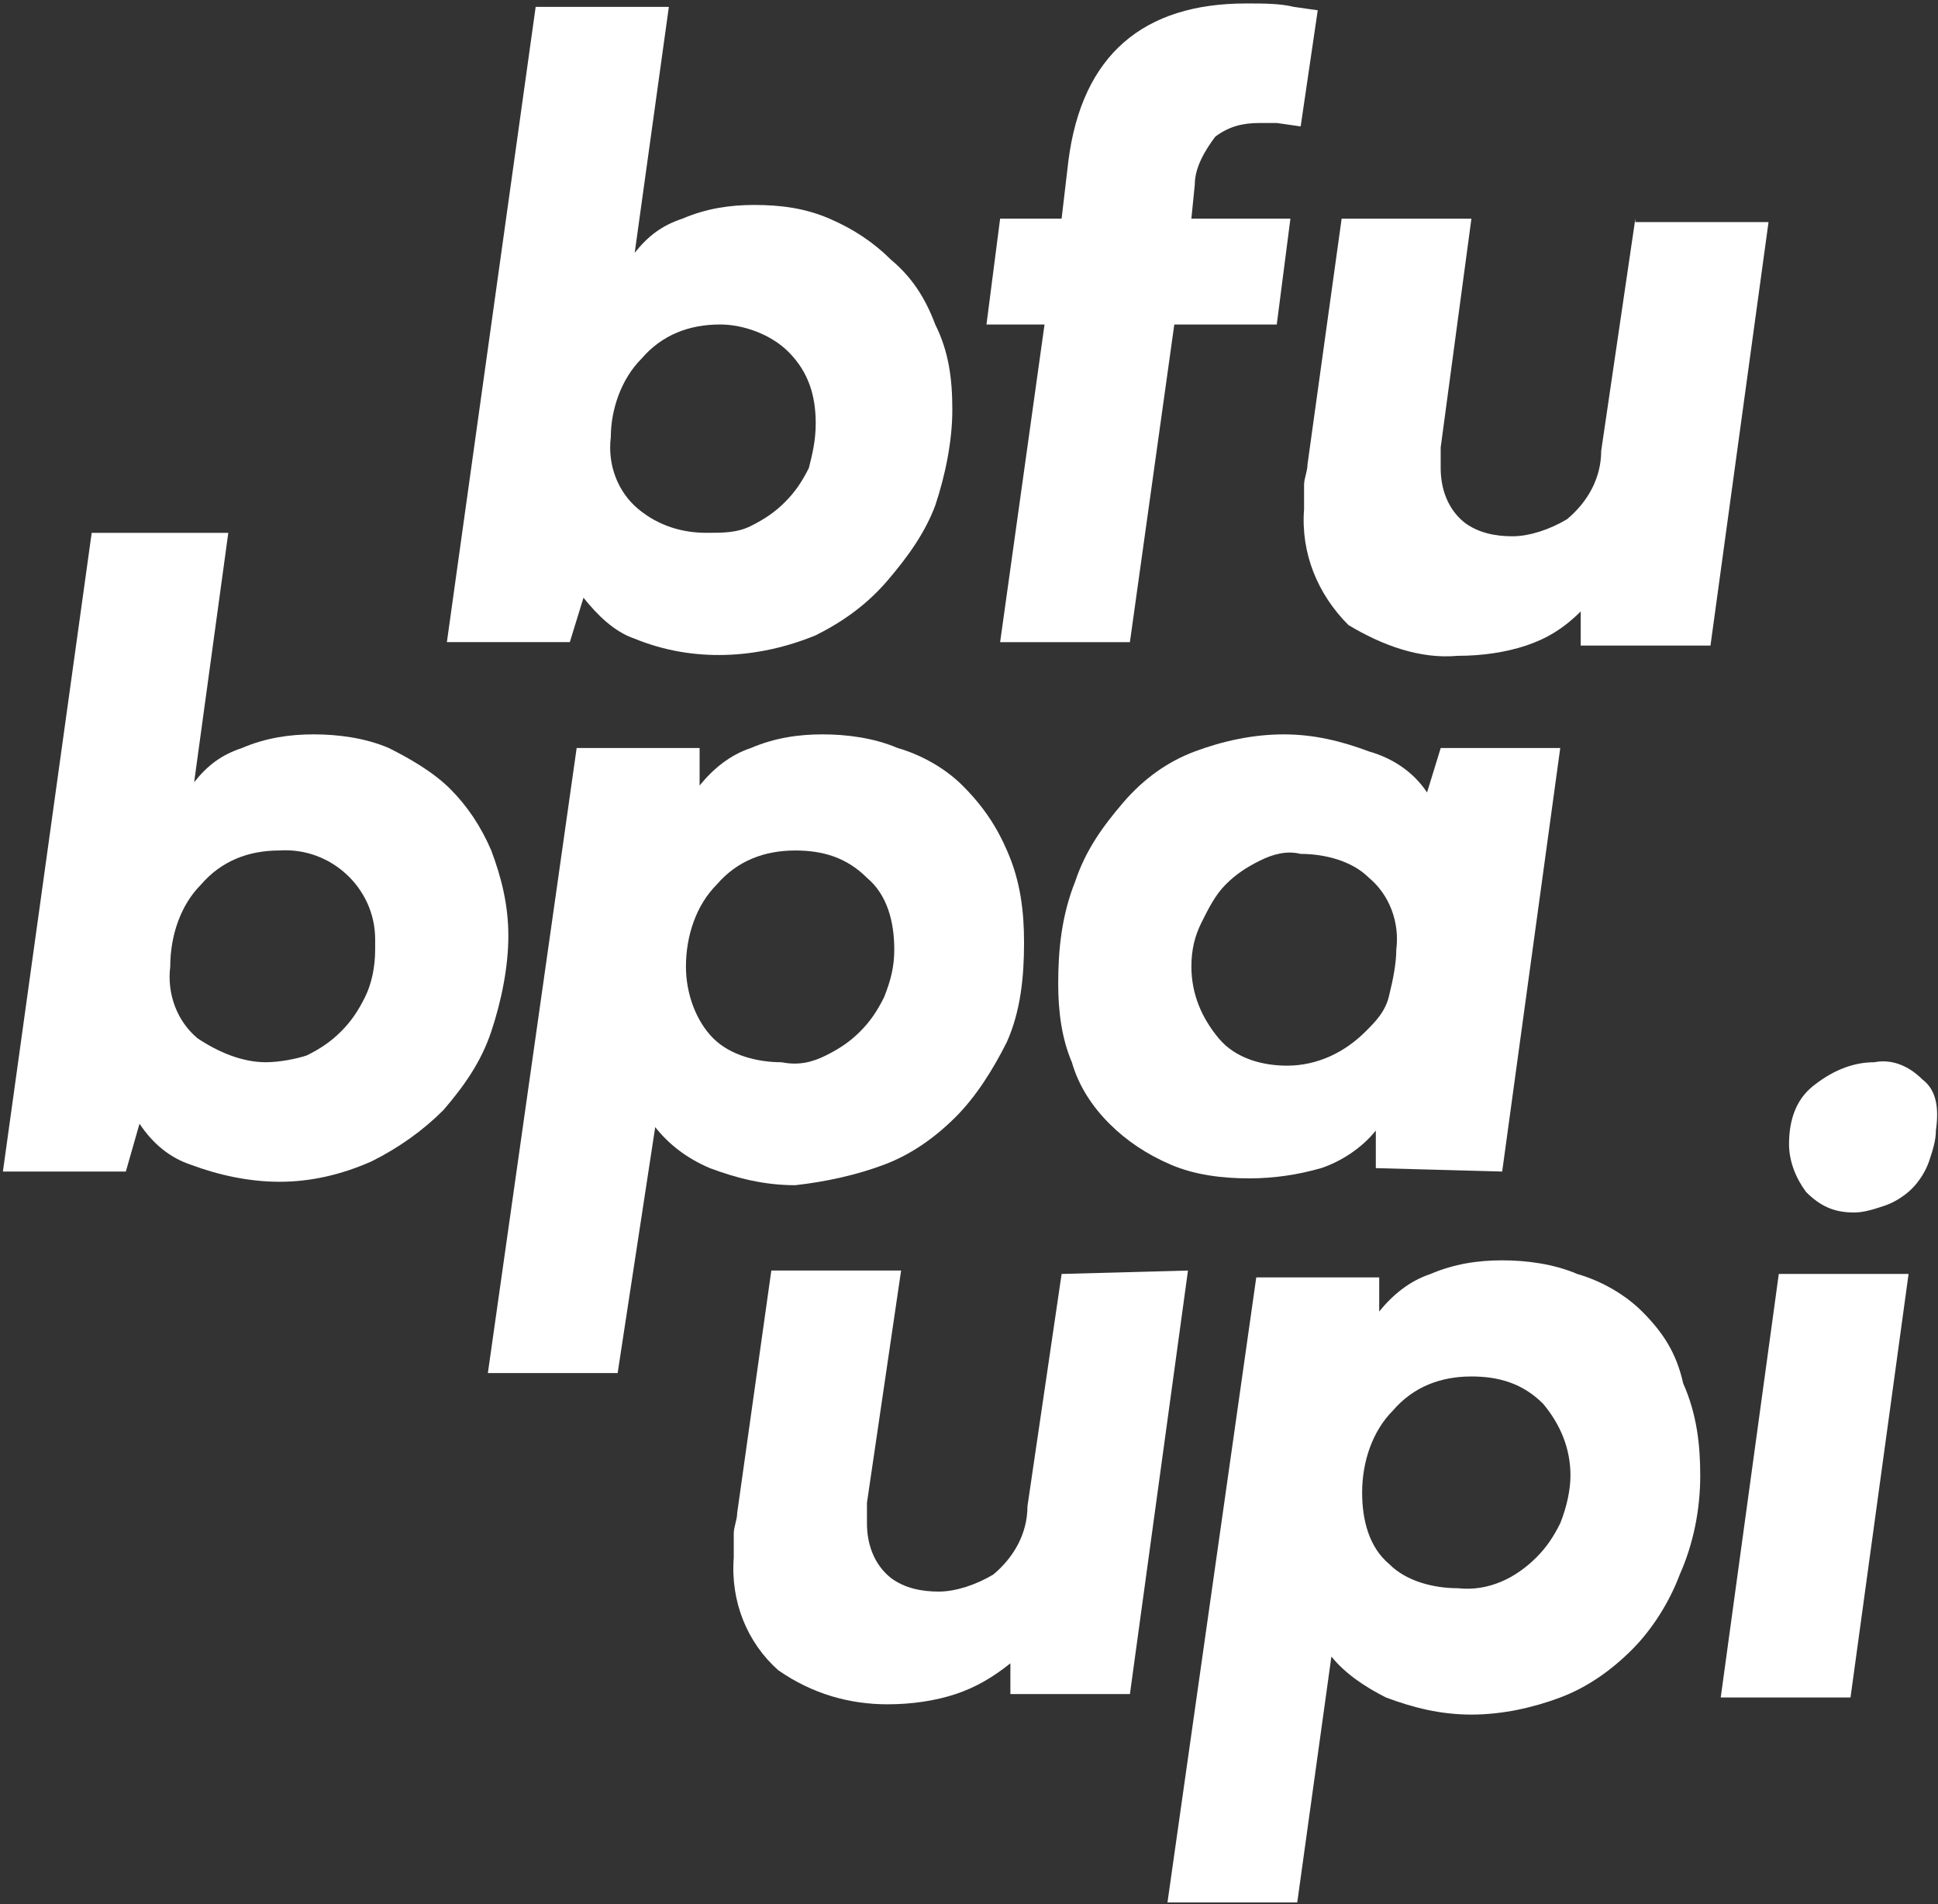 <svg width="513" height="504" viewBox="0 0 513 504" fill="none" xmlns="http://www.w3.org/2000/svg">
<rect x="0" y="0" width="513" height="504" fill="#333333" stroke="none"/>
<path d="M154.451 158.21C158.067 162.731 162.588 167.251 168.012 169.059C183.38 175.387 200.556 174.483 215.925 168.155C223.157 164.539 229.485 160.019 234.909 153.69C240.333 147.362 244.853 141.034 247.565 133.802C250.278 125.666 252.086 116.626 252.086 108.489C252.086 100.353 251.182 93.121 247.565 85.889C244.853 78.657 241.237 73.233 235.813 68.712C231.293 64.192 225.869 60.576 219.541 57.864C213.213 55.152 206.885 54.248 199.652 54.248C193.324 54.248 186.996 55.152 180.668 57.864C175.244 59.672 171.628 62.384 168.012 66.904L177.052 1.815H141.795L118.291 169.963H150.835L154.451 158.21ZM169.82 94.929C175.244 88.601 182.476 85.889 190.612 85.889C196.94 85.889 204.172 88.601 208.693 93.121C214.117 98.545 215.925 104.873 215.925 112.105C215.925 116.626 215.021 120.242 214.117 123.858C212.309 127.474 210.501 130.186 207.789 132.898C205.077 135.61 202.364 137.418 198.748 139.226C195.132 141.034 191.516 141.034 186.996 141.034C180.668 141.034 174.34 139.226 168.916 134.706C163.492 130.186 160.779 122.954 161.684 115.722C161.684 108.489 164.396 100.353 169.82 94.929Z" fill="white"/>
<path d="M264.74 169.967H299.092L310.845 85.893H337.965L341.581 57.868H315.365L316.269 48.828C316.269 44.308 318.981 39.788 321.693 36.172C325.309 33.46 328.925 32.556 333.445 32.556H337.965L344.293 33.46L348.814 2.723L342.485 1.819C338.869 0.915 334.349 0.915 329.829 0.915C302.709 0.915 286.436 14.475 282.82 42.5L281.012 57.868H264.74L261.124 85.893H276.492L264.74 169.967Z" fill="white"/>
<path d="M432.885 57.875L423.845 119.349C423.845 126.581 420.229 132.909 414.805 137.429C410.285 140.141 404.861 141.949 400.34 141.949C395.82 141.949 391.3 141.045 387.684 138.333C383.164 134.717 381.356 129.293 381.356 123.869C381.356 122.965 381.356 122.965 381.356 122.061C381.356 121.157 381.356 120.253 381.356 118.445L389.492 57.875H355.139L346.099 122.965C346.099 124.773 345.195 126.581 345.195 128.389C345.195 130.197 345.195 132.005 345.195 134.717C344.291 146.469 348.811 157.317 356.947 165.454C365.988 170.878 375.932 174.494 385.876 173.59C392.204 173.59 398.532 172.686 403.956 170.878C409.381 169.07 413.901 166.358 418.421 161.837V170.878H452.774L468.142 58.779H432.885V57.875Z" fill="white"/>
<path d="M130.043 225.114C127.33 218.786 123.714 213.362 119.194 208.842C114.674 204.322 108.346 200.706 102.922 197.994C96.594 195.282 89.362 194.378 83.034 194.378C76.705 194.378 70.377 195.282 64.049 197.994C58.625 199.802 55.009 202.514 51.393 207.034L60.433 141.04H24.272L0.768 310.092H33.312L36.928 297.436C40.544 302.86 45.065 306.476 50.489 308.284C57.721 310.996 65.857 312.804 73.993 312.804C82.129 312.804 90.266 310.996 98.402 307.38C105.634 303.764 111.962 299.244 117.386 293.82C122.81 287.492 127.33 281.164 130.043 273.027C132.755 264.891 134.563 255.851 134.563 247.715C134.563 239.579 132.755 232.346 130.043 225.114ZM99.306 251.331C99.306 255.851 98.402 260.371 96.594 263.987C94.786 267.603 92.978 270.315 90.266 273.027C87.554 275.739 84.841 277.548 81.225 279.356C78.513 280.26 73.993 281.164 70.377 281.164C64.049 281.164 57.721 278.452 52.297 274.835C46.873 270.315 44.161 263.083 45.065 255.851C45.065 247.715 47.777 239.579 53.201 234.155C58.625 227.826 65.857 225.114 73.993 225.114C87.554 224.21 99.306 235.059 99.306 248.619C99.306 248.619 99.306 249.523 99.306 251.331Z" fill="white"/>
<path d="M234.007 308.287C241.239 305.575 247.567 301.055 252.991 295.631C258.416 290.207 262.936 282.975 266.552 275.742C270.168 267.606 271.072 258.566 271.072 249.526C271.072 241.39 270.168 233.253 266.552 225.117C263.84 218.789 260.224 213.365 254.8 207.941C250.279 203.421 243.951 199.805 237.623 197.997C231.295 195.285 224.063 194.381 217.735 194.381C211.407 194.381 205.078 195.285 198.75 197.997C193.326 199.805 188.806 203.421 185.19 207.941V197.997H152.645L129.141 363.432H163.493L173.438 298.343C177.054 302.863 181.574 306.479 187.902 309.191C195.134 311.903 202.366 313.711 210.502 313.711C218.639 312.807 226.775 310.999 234.007 308.287ZM188.806 274.838C184.286 270.318 181.574 263.086 181.574 255.854C181.574 247.718 184.286 239.582 189.71 234.157C195.134 227.829 202.366 225.117 210.502 225.117C217.735 225.117 224.063 226.925 229.487 232.349C234.911 236.87 236.719 244.102 236.719 251.334C236.719 255.854 235.815 259.47 234.007 263.99C232.199 267.606 230.391 270.318 227.679 273.03C224.967 275.742 222.255 277.55 218.639 279.359C215.023 281.167 211.407 282.071 206.886 281.167C200.558 281.167 193.326 279.359 188.806 274.838Z" fill="white"/>
<path d="M397.636 310.095L413.004 197.997H381.364L377.748 209.749C374.131 204.325 368.707 200.709 362.379 198.901C355.147 196.189 347.915 194.381 339.779 194.381C331.642 194.381 323.506 196.189 316.274 198.901C309.042 201.613 302.714 206.133 297.29 212.461C291.866 218.789 287.345 225.117 284.633 233.253C281.017 242.294 280.113 251.334 280.113 260.374C280.113 267.606 281.017 274.838 283.729 281.167C285.537 287.495 289.154 292.919 293.674 297.439C298.194 301.959 303.618 305.575 309.946 308.287C316.274 310.999 323.506 311.903 330.738 311.903C337.067 311.903 343.395 310.999 349.723 309.191C355.147 307.383 360.571 303.767 364.187 299.247V309.191L397.636 310.095ZM361.475 273.03C356.051 278.455 348.819 282.071 340.683 282.071C334.355 282.071 327.122 280.263 322.602 274.838C318.082 269.414 315.37 263.086 315.37 255.854C315.37 251.334 316.274 247.718 318.082 244.102C319.89 240.486 321.698 236.87 324.41 234.157C327.122 231.445 329.834 229.637 333.45 227.829C337.067 226.021 340.683 225.117 344.299 226.021C350.627 226.021 357.859 227.829 362.379 232.349C367.803 236.87 370.515 244.102 369.611 251.334C369.611 254.95 368.707 259.47 367.803 263.086C366.899 267.606 364.187 270.318 361.475 273.03Z" fill="white"/>
<path d="M281.016 337.205L271.976 398.678C271.976 405.911 268.359 412.239 262.935 416.759C258.415 419.471 252.991 421.279 248.471 421.279C243.951 421.279 239.431 420.375 235.815 417.663C231.295 414.047 229.487 408.623 229.487 403.199C229.487 402.295 229.487 402.295 229.487 401.391C229.487 400.487 229.487 399.583 229.487 397.774L238.527 336.301H204.174L195.134 400.487C195.134 402.295 194.23 404.103 194.23 405.911C194.23 407.719 194.23 409.527 194.23 412.239C193.326 423.991 197.846 434.839 205.982 442.071C215.022 448.4 224.966 451.112 234.911 451.112C241.239 451.112 247.567 450.208 252.991 448.4C258.415 446.592 262.935 443.88 267.455 440.263V448.4H299.096L314.465 336.301L281.016 337.205Z" fill="white"/>
<path d="M434.695 347.161C430.175 342.641 423.847 339.025 417.519 337.217C411.19 334.505 403.958 333.601 397.63 333.601C391.302 333.601 384.974 334.505 378.646 337.217C373.222 339.025 368.702 342.641 365.085 347.161V338.121H332.541L309.036 503.557H343.389L352.429 438.467C356.045 442.988 361.469 446.604 366.893 449.316C374.126 452.028 381.358 453.836 389.494 453.836C397.63 453.836 405.766 452.028 412.999 449.316C420.231 446.604 426.559 442.084 431.983 436.659C437.407 431.235 441.927 424.003 444.639 416.771C448.255 408.635 450.063 399.595 450.063 390.554C450.063 382.418 449.159 374.282 445.543 366.146C443.735 358.01 440.119 352.585 434.695 347.161ZM412.999 403.211C411.19 406.827 409.382 409.539 406.67 412.251C401.246 417.675 394.014 421.291 385.878 420.387C379.55 420.387 372.318 418.579 367.797 414.059C362.373 409.539 360.565 402.307 360.565 395.074C360.565 386.938 363.277 378.802 368.702 373.378C374.126 367.05 381.358 364.338 389.494 364.338C396.726 364.338 403.054 366.146 408.478 371.57C412.999 376.994 415.711 383.322 415.711 390.554C415.711 394.17 414.807 398.691 412.999 403.211Z" fill="white"/>
<path d="M508.826 285.681C505.21 282.065 500.69 280.257 496.17 281.161C489.842 281.161 484.418 283.873 479.897 287.489C475.377 291.105 473.569 296.53 473.569 302.858C473.569 307.378 475.377 311.898 478.089 315.514C481.706 319.13 485.322 320.938 490.746 320.938C493.458 320.938 496.17 320.034 498.882 319.13C501.594 318.226 504.306 316.418 506.114 314.61C507.922 312.802 509.73 310.09 510.634 307.378C511.538 304.666 512.442 301.954 512.442 299.242C513.346 292.914 512.442 288.393 508.826 285.681Z" fill="white"/>
<path d="M455.489 449.3H489.842L505.21 337.201H470.858L455.489 449.3Z" fill="white"/>
</svg>
